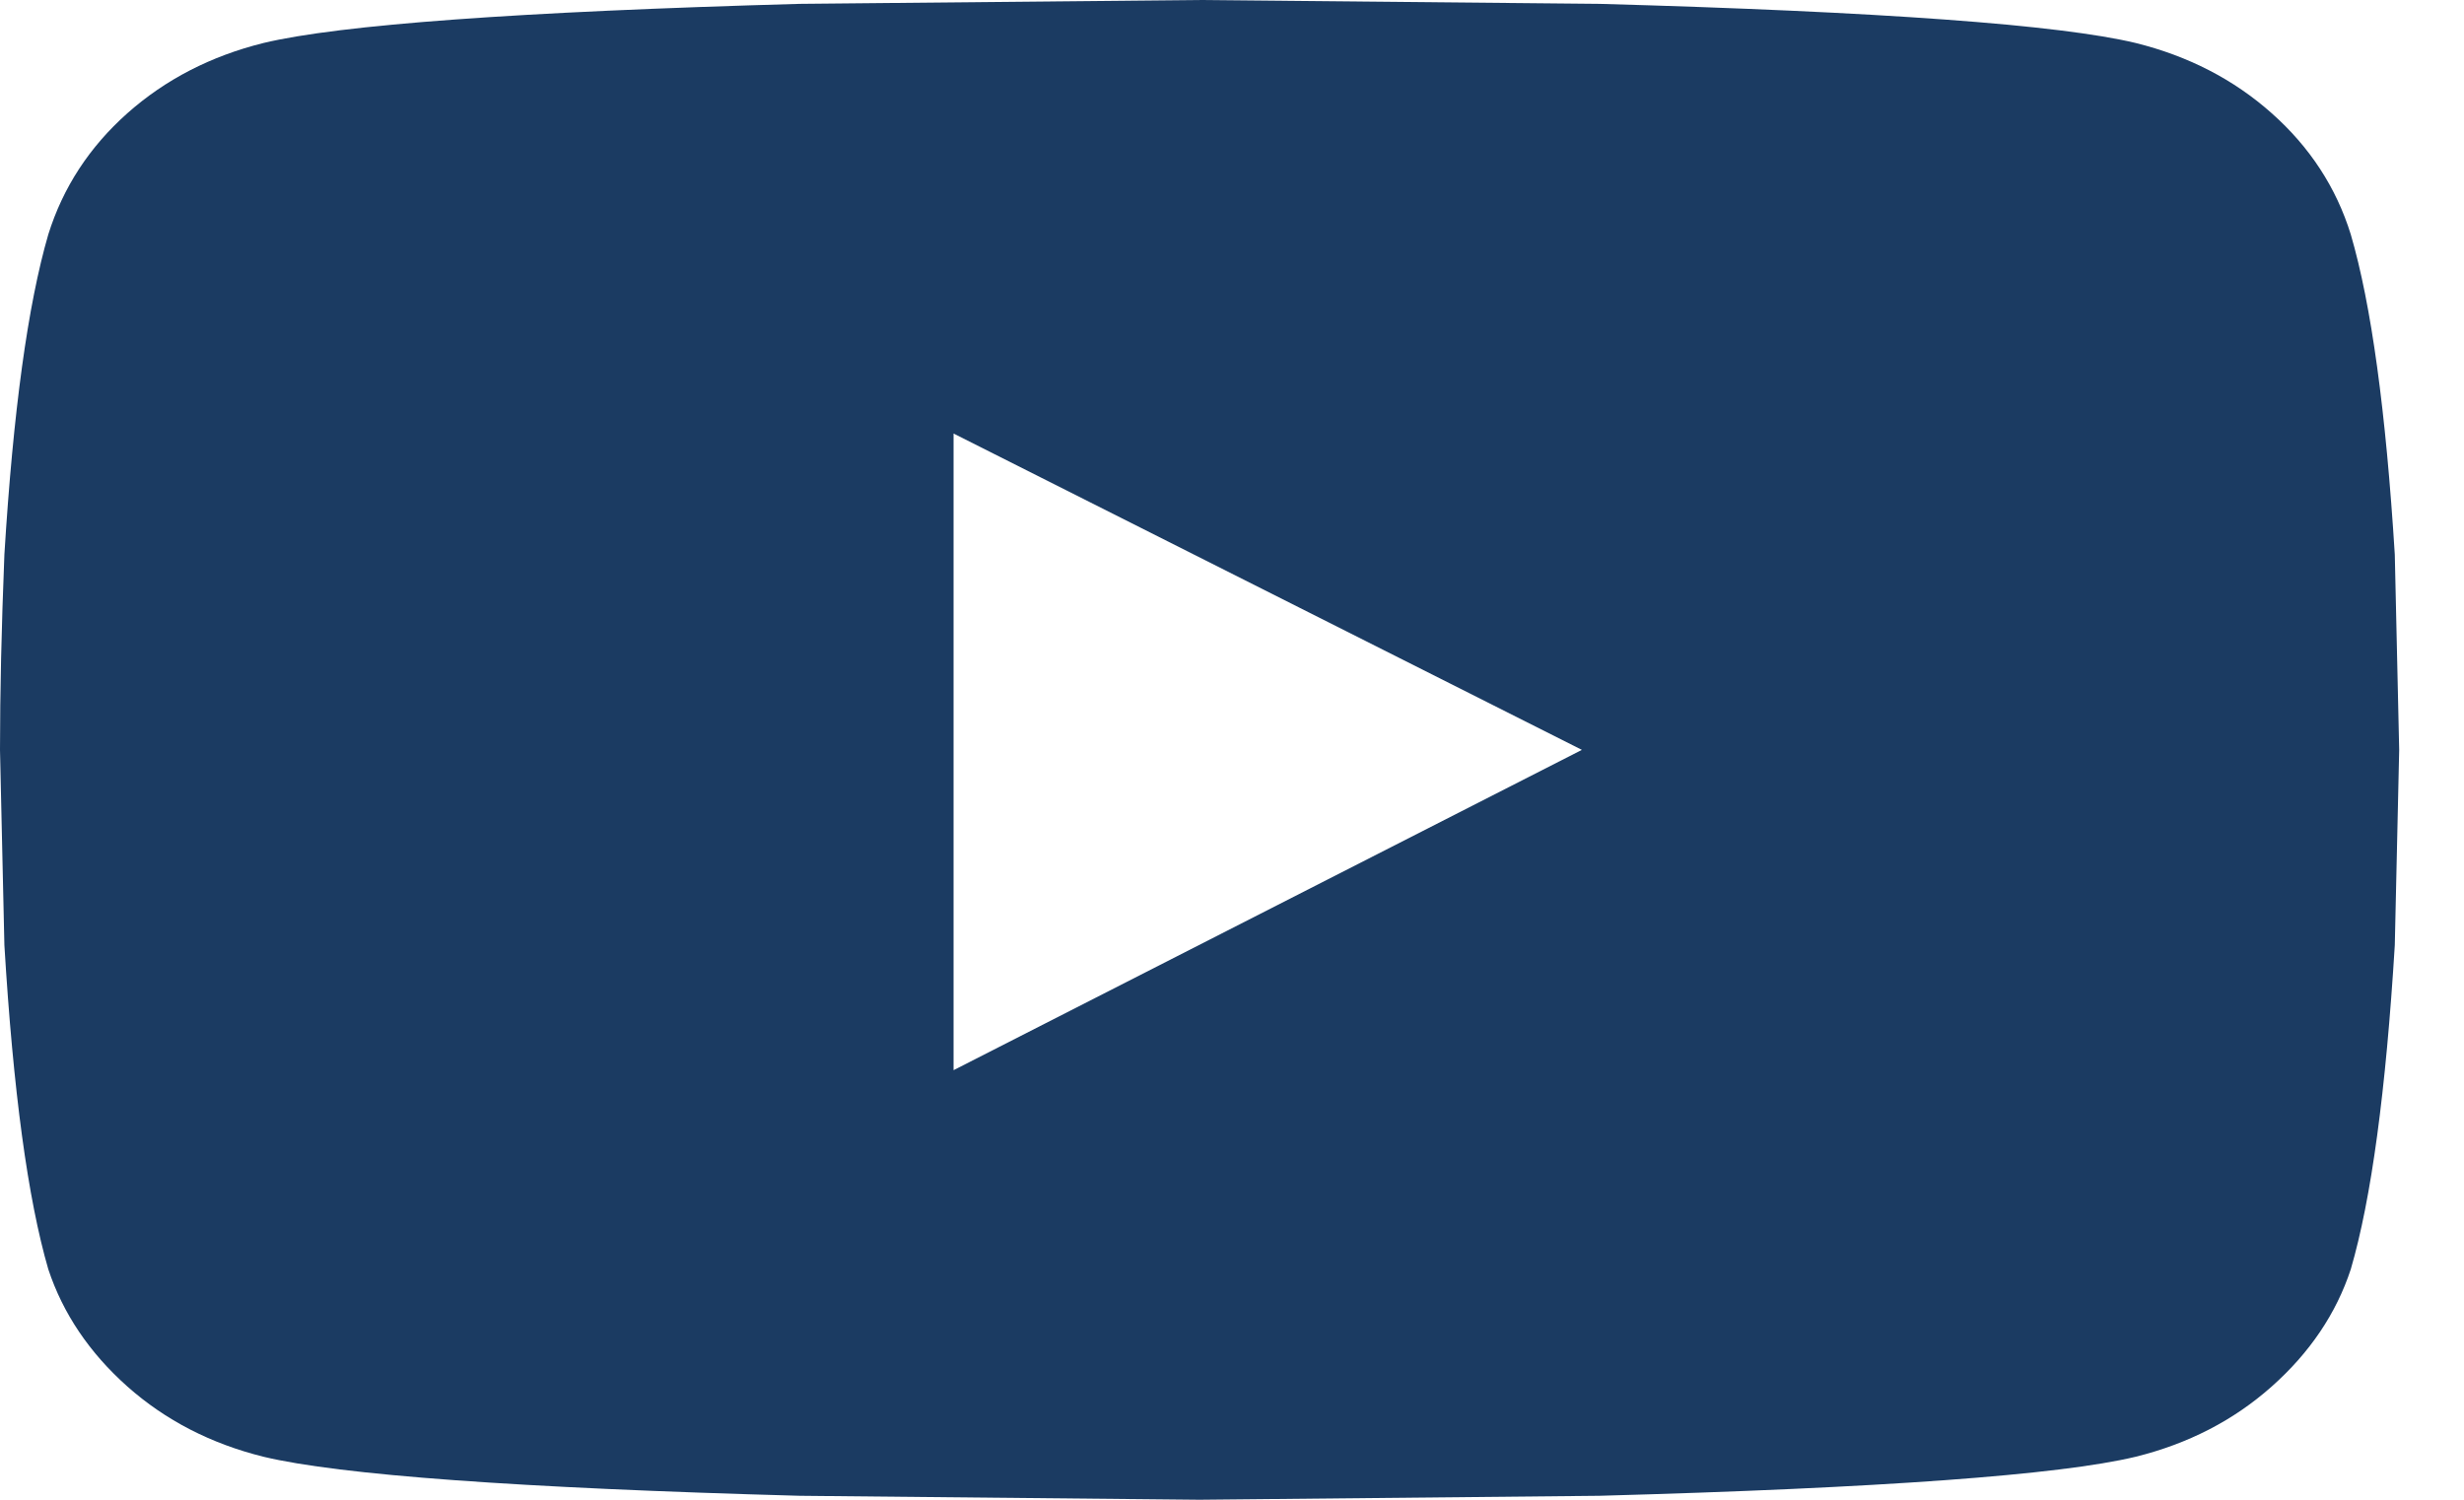 <svg width="23" height="14" viewBox="0 0 23 14" fill="none" xmlns="http://www.w3.org/2000/svg">
<path fill-rule="evenodd" clip-rule="evenodd" d="M21.943 2.188C22.135 2.844 22.271 3.84 22.354 5.177L22.395 7L22.354 8.823C22.271 10.184 22.135 11.193 21.943 11.849C21.807 12.262 21.561 12.627 21.205 12.943C20.85 13.259 20.426 13.477 19.934 13.599C19.223 13.769 17.555 13.891 14.93 13.963L11.197 14L7.465 13.963C4.84 13.891 3.172 13.769 2.461 13.599C1.969 13.477 1.545 13.259 1.189 12.943C0.834 12.627 0.588 12.262 0.451 11.849C0.26 11.193 0.123 10.184 0.041 8.823L0 7C0 6.465 0.014 5.858 0.041 5.177C0.123 3.84 0.26 2.844 0.451 2.188C0.588 1.75 0.834 1.373 1.189 1.057C1.545 0.741 1.969 0.523 2.461 0.401C3.172 0.231 4.84 0.109 7.465 0.036L11.197 0L14.93 0.036C17.555 0.109 19.223 0.231 19.934 0.401C20.426 0.523 20.85 0.741 21.205 1.057C21.561 1.373 21.807 1.75 21.943 2.188ZM8.901 9.99L14.766 7L8.901 4.047V9.99Z" fill="#1B3B62"/>
</svg>
